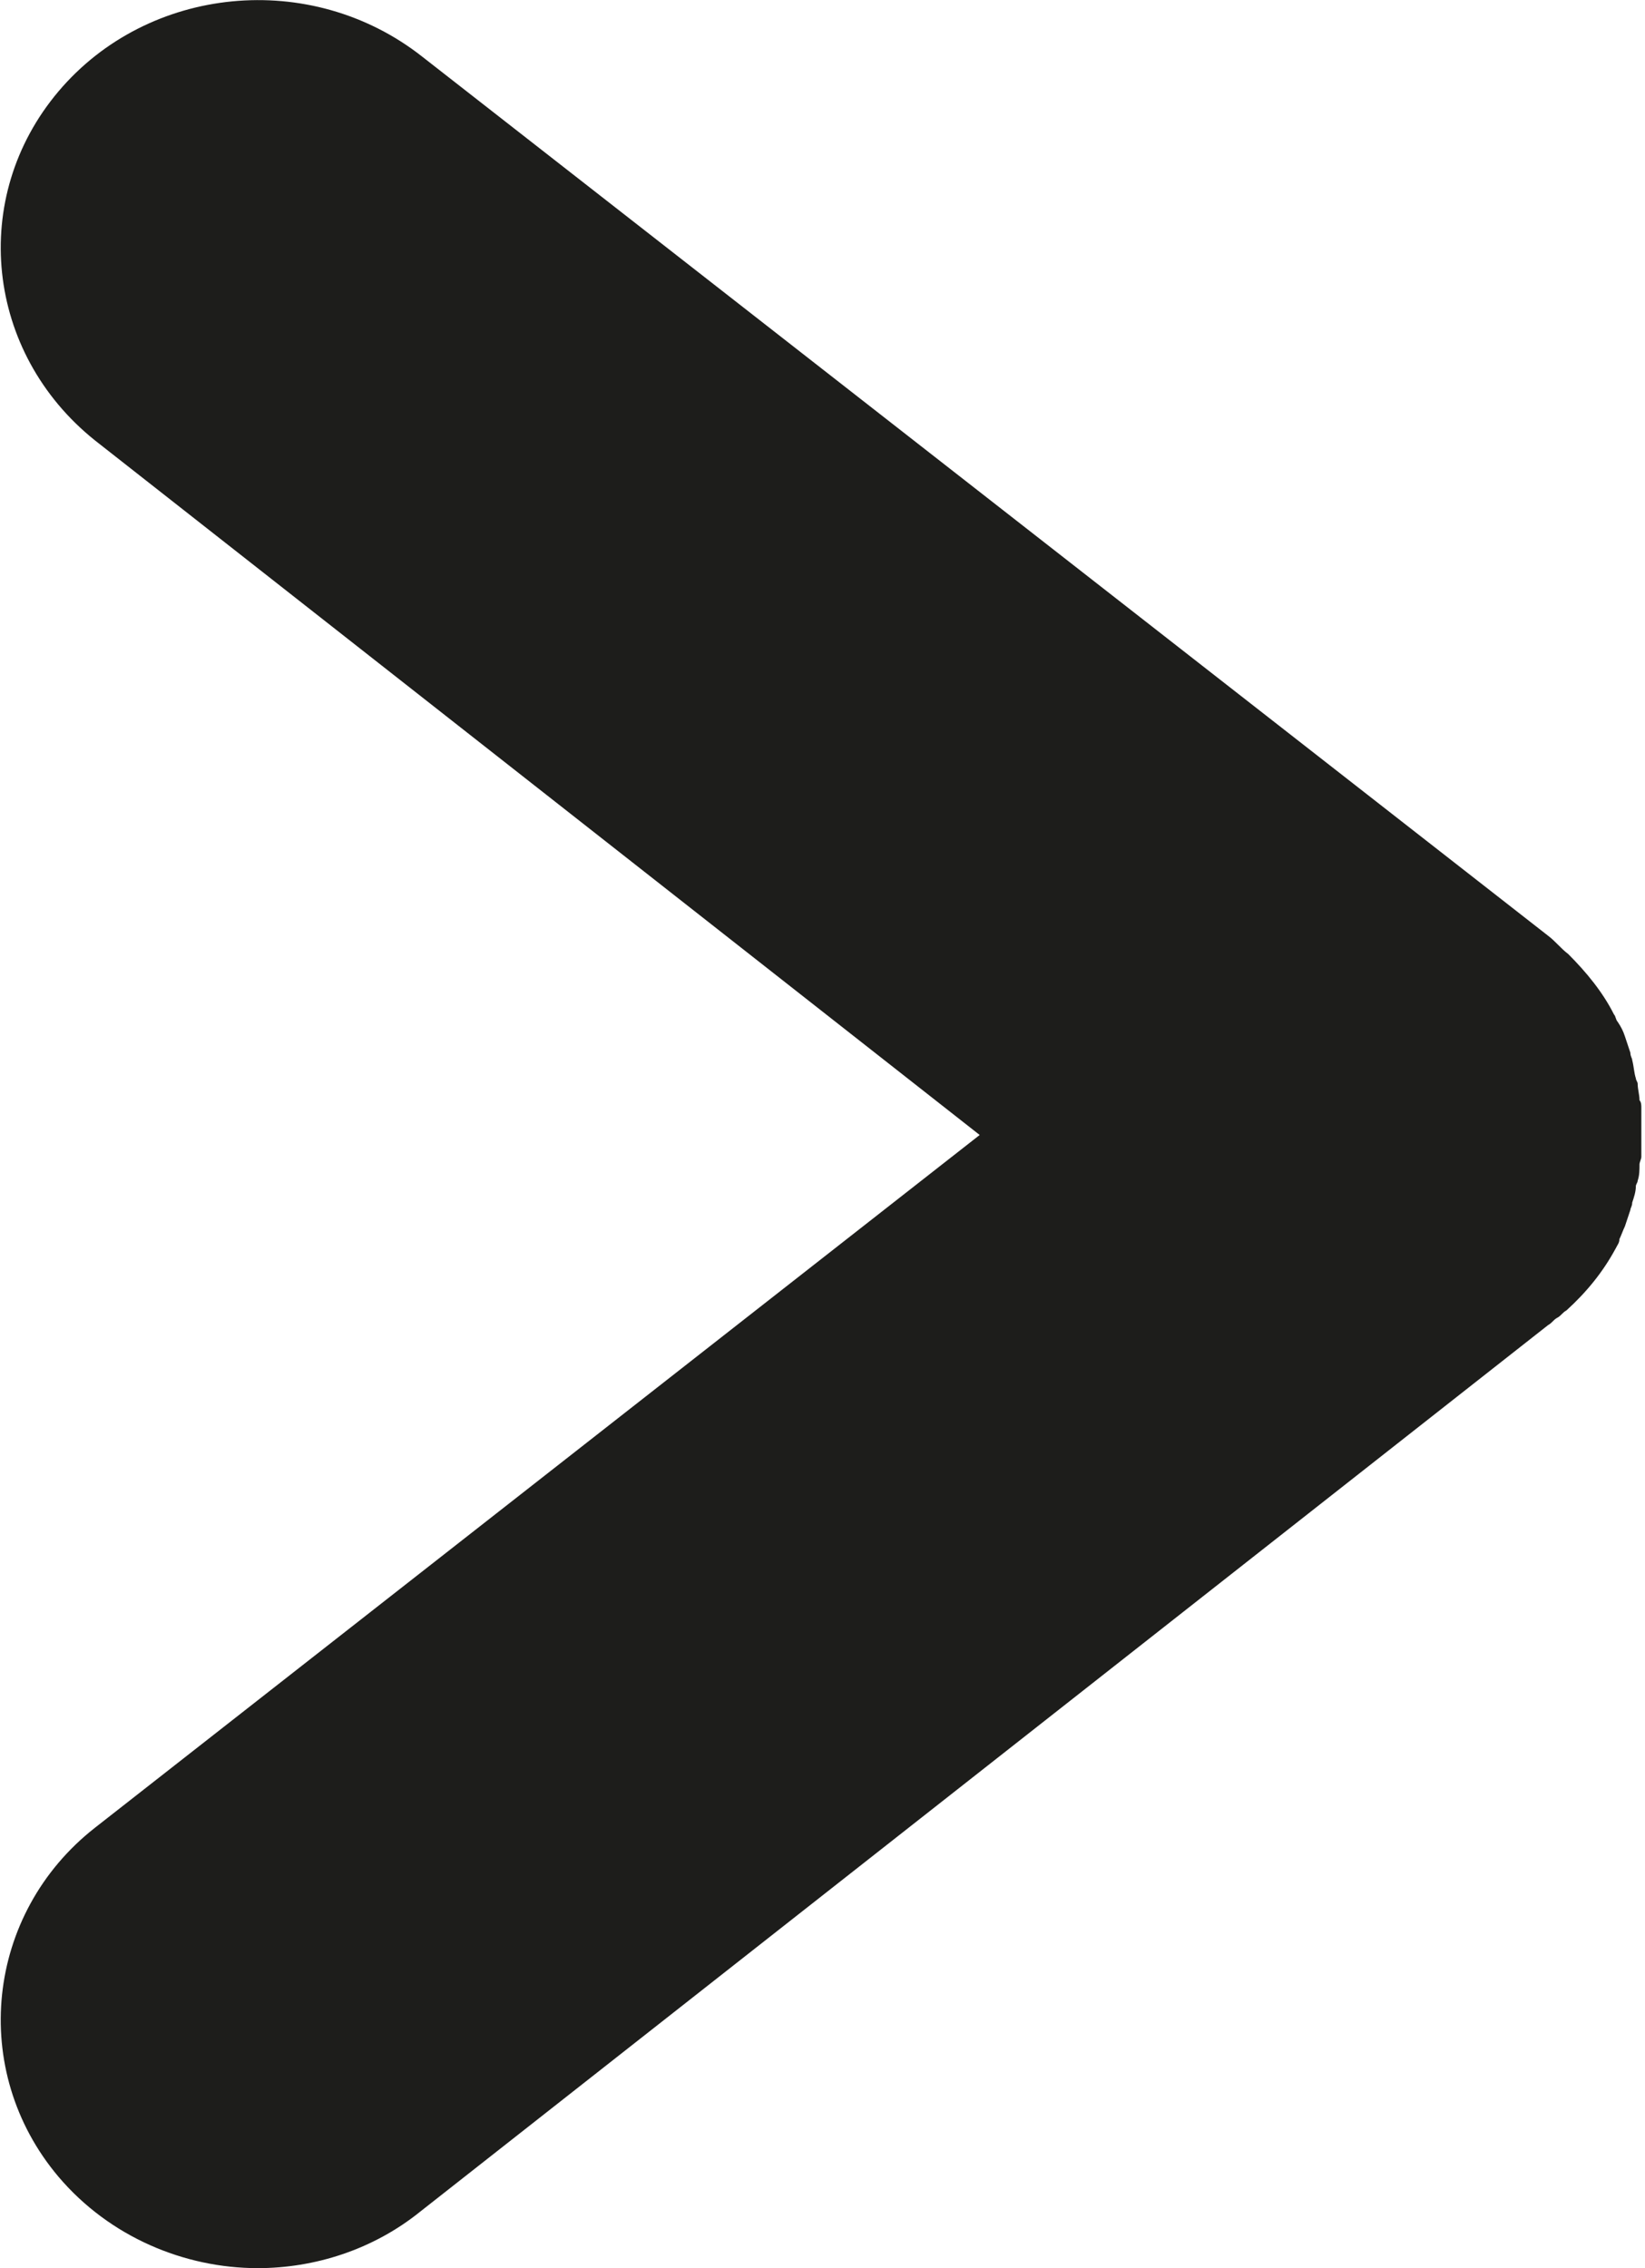 <?xml version="1.0" encoding="utf-8"?>
<!-- Generator: Adobe Illustrator 25.4.1, SVG Export Plug-In . SVG Version: 6.00 Build 0)  -->
<svg version="1.1" id="Laag_1" xmlns="http://www.w3.org/2000/svg" xmlns:xlink="http://www.w3.org/1999/xlink" x="0px" y="0px"
	 viewBox="0 0 90 124.1" style="enable-background:new 0 0 90 124.1;" xml:space="preserve">
<style type="text/css">
	.st0{fill:#1D1D1B;}
</style>
<path class="st0" d="M88.4,68.3c0.1-0.2,0.2-0.3,0.2-0.5c0.1-0.2,0.2-0.5,0.3-0.7c0.1-0.3,0.2-0.6,0.3-0.9c0-0.1,0.1-0.2,0.1-0.4
	c0.1-0.3,0.2-0.6,0.2-0.9c0-0.1,0.1-0.2,0.1-0.3c0.1-0.3,0.1-0.6,0.1-0.9c0-0.1,0.1-0.3,0.1-0.4c0-0.2,0-0.5,0-0.7
	c0-0.2,0-0.4,0-0.6c0-0.2,0-0.4,0-0.6c0-0.3,0-0.5,0-0.8c0-0.1,0-0.3-0.1-0.4c0-0.3-0.1-0.6-0.1-0.9c0-0.1-0.1-0.2-0.1-0.3
	c-0.1-0.3-0.1-0.6-0.2-1c0-0.1-0.1-0.2-0.1-0.4c-0.1-0.3-0.2-0.6-0.3-0.9c-0.1-0.3-0.2-0.5-0.4-0.8c-0.1-0.1-0.1-0.3-0.2-0.4
	c-0.6-1.2-1.5-2.3-2.5-3.3c-0.4-0.3-0.7-0.7-1.1-1L23.1,3.1C17-1.7,8.1-0.8,3.2,5c-4.9,5.8-4,14.3,2,19.1l48.4,38L5.2,100
	c-6,4.7-6.9,13.3-2,19.1c2.8,3.3,6.9,5,10.9,5c3.1,0,6.3-1,8.9-3.1l61.7-48.5c0.2-0.1,0.3-0.3,0.5-0.4c0.2-0.1,0.3-0.3,0.5-0.4
	C86.8,70.7,87.7,69.6,88.4,68.3z"/>
</svg>
